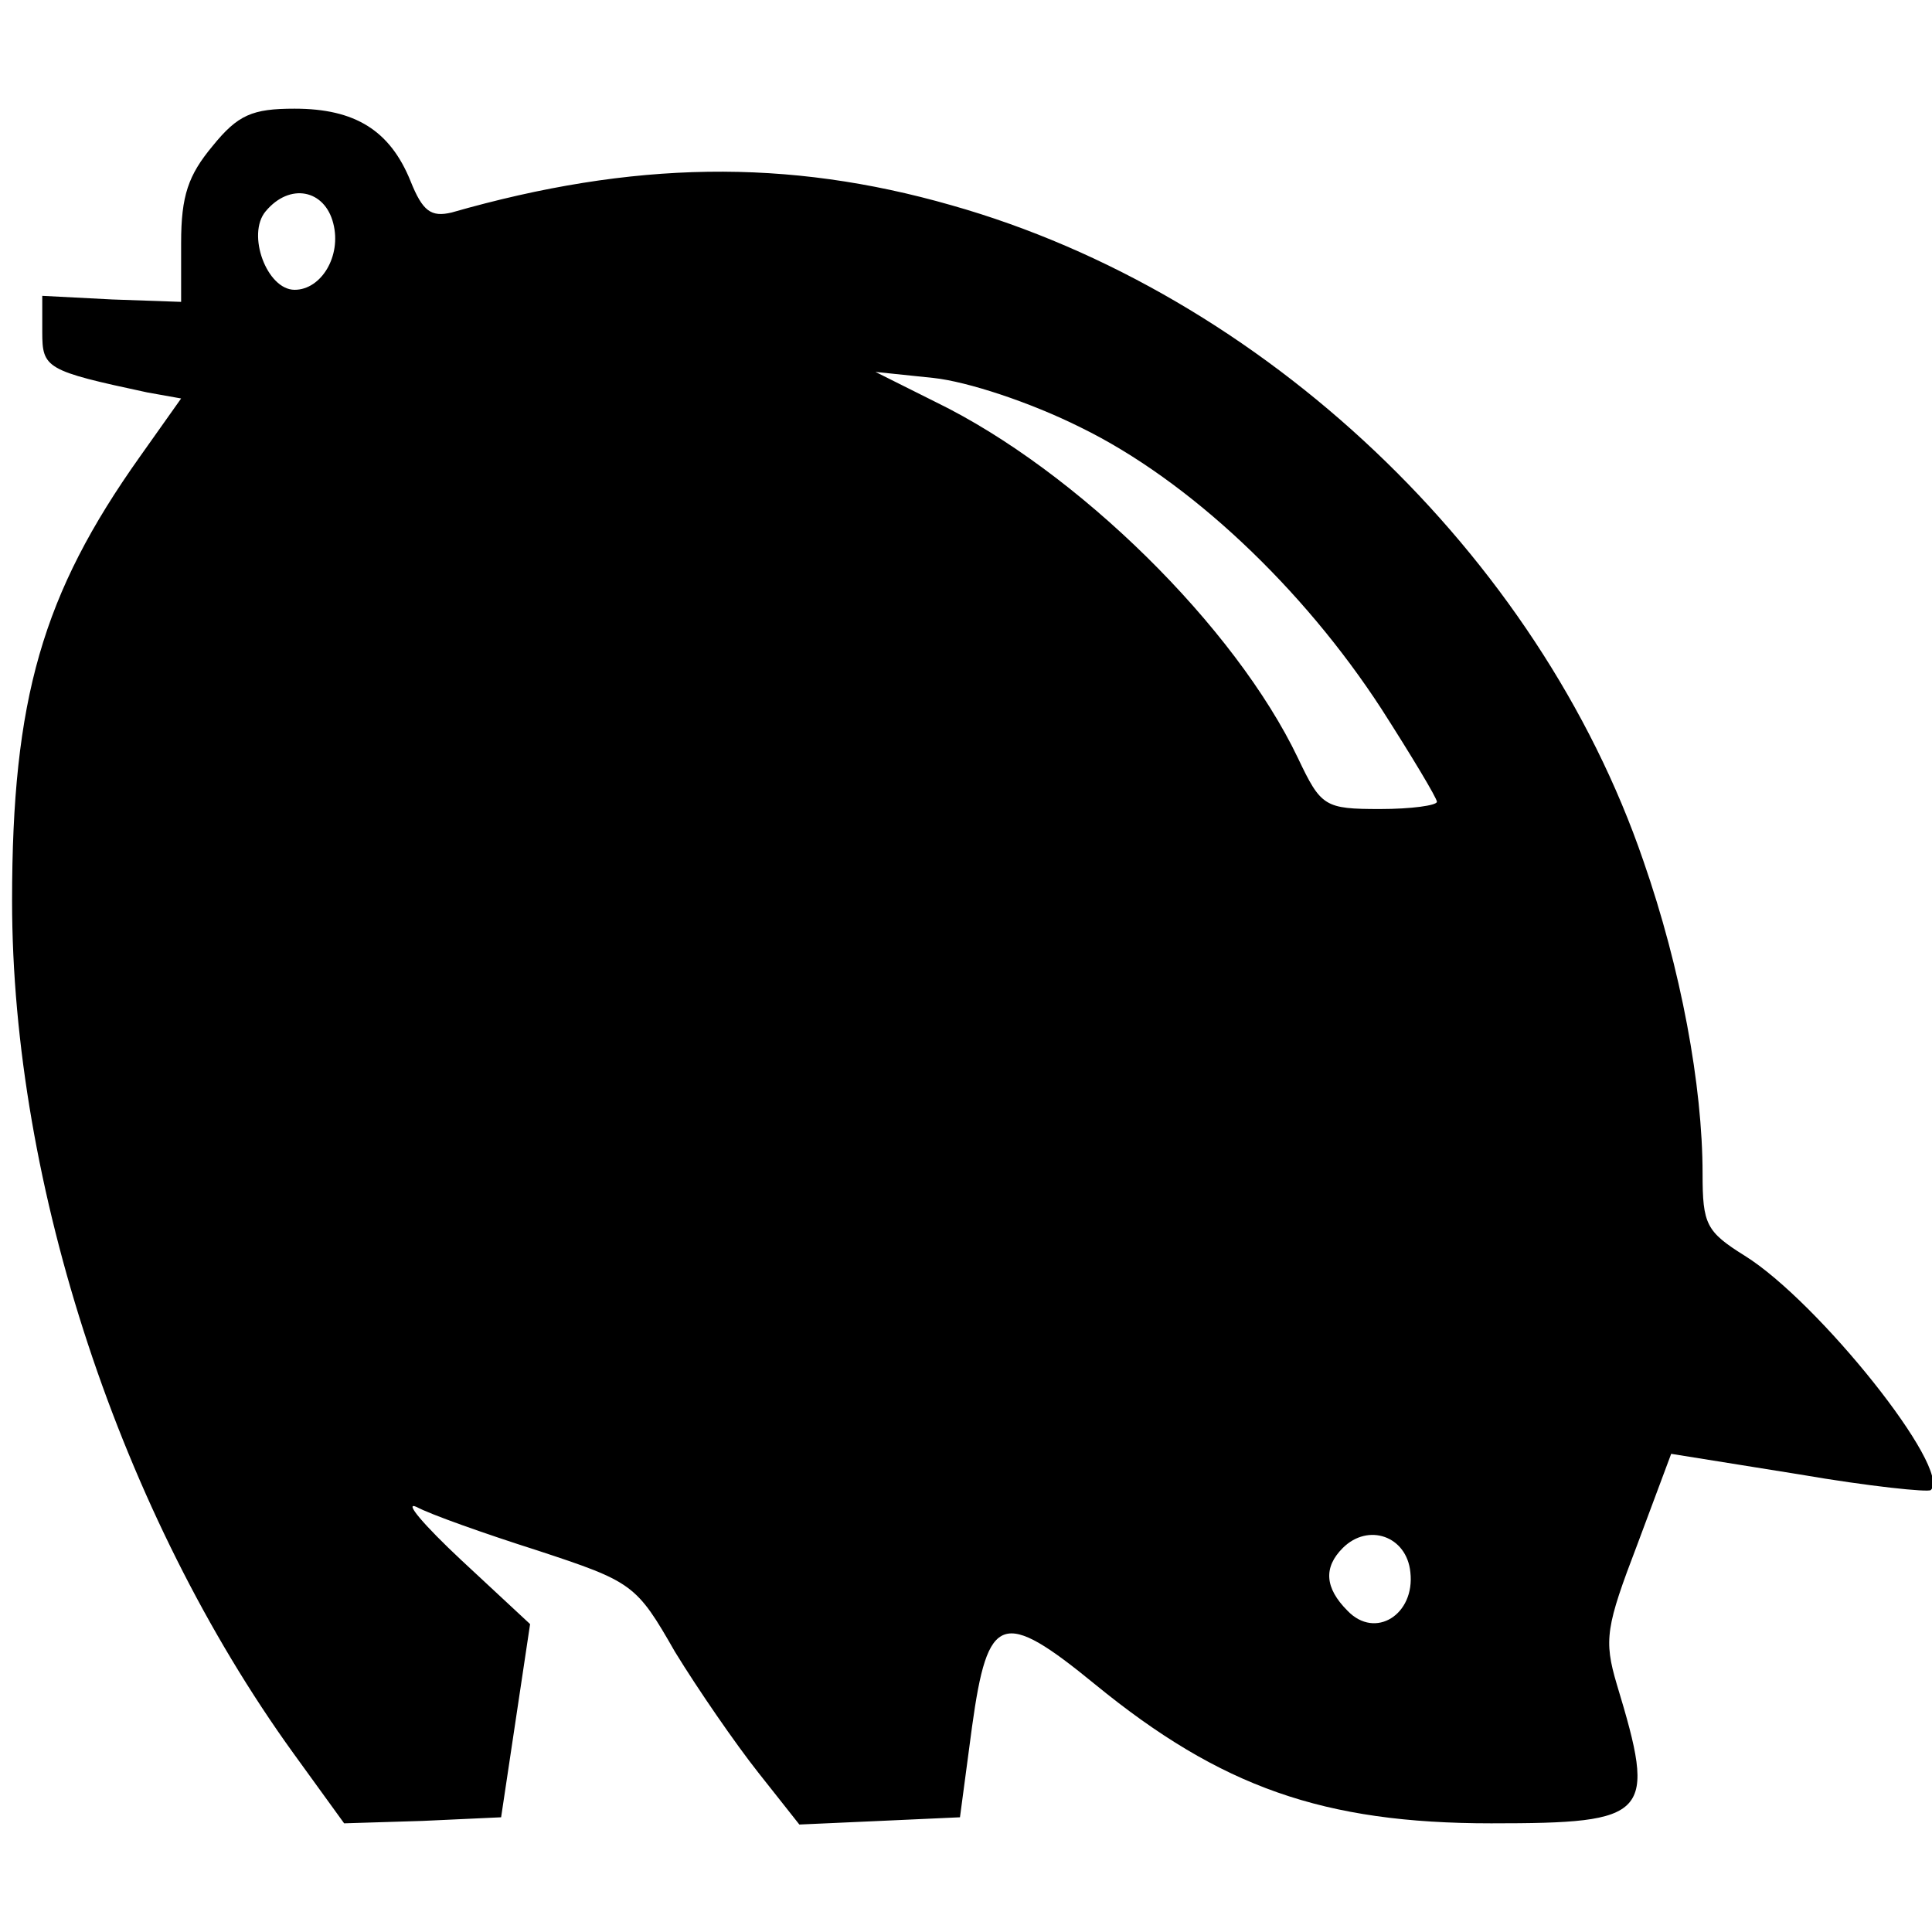 <?xml version="1.0" standalone="no"?>
<!DOCTYPE svg PUBLIC "-//W3C//DTD SVG 20010904//EN"
 "http://www.w3.org/TR/2001/REC-SVG-20010904/DTD/svg10.dtd">
<svg version="1.0" xmlns="http://www.w3.org/2000/svg"
 width="160pt" height="160pt" viewBox="0 0 160 160"
 preserveAspectRatio="xMidYMid meet">
<g transform="translate(0,160) scale(0.1,-0.1)"
fill="#000000" stroke="none">
<path d="M176 1479 c-20 -24 -26 -41 -26 -80 l0 -49 -57 2 -58 3 0 -30 c0 -30
3 -32 87 -50 l28 -5 -34 -48 c-81 -114 -106 -201 -106 -368 0 -236 90 -508
233 -706 l42 -58 65 2 65 3 12 80 12 80 -57 53 c-31 29 -48 49 -37 44 11 -6
56 -22 100 -36 79 -26 82 -28 114 -84 19 -31 50 -76 69 -100 l34 -43 67 3 66
3 10 75 c13 94 25 98 102 35 104 -85 189 -115 328 -115 132 0 137 6 104 115
-11 37 -9 48 17 116 l28 75 106 -17 c58 -10 107 -15 109 -13 18 17 -93 156
-154 194 -32 20 -35 26 -35 68 0 73 -18 170 -49 259 -87 254 -315 470 -573
543 -136 39 -264 37 -414 -6 -17 -4 -24 1 -34 26 -17 42 -46 60 -96 60 -35 0
-47 -5 -68 -31z m100 -64 c7 -27 -10 -55 -32 -55 -23 0 -40 46 -24 65 20 24
49 18 56 -10z m619 -169 c90 -44 184 -133 249 -233 25 -39 46 -74 46 -77 0 -3
-21 -6 -47 -6 -46 0 -49 2 -68 42 -52 109 -183 238 -300 295 l-50 25 48 -5
c28 -3 80 -20 122 -41z m273 -948 c4 -35 -29 -56 -52 -32 -19 19 -20 36 -4 52
21 21 53 10 56 -20z"/>
</g>
</svg>
